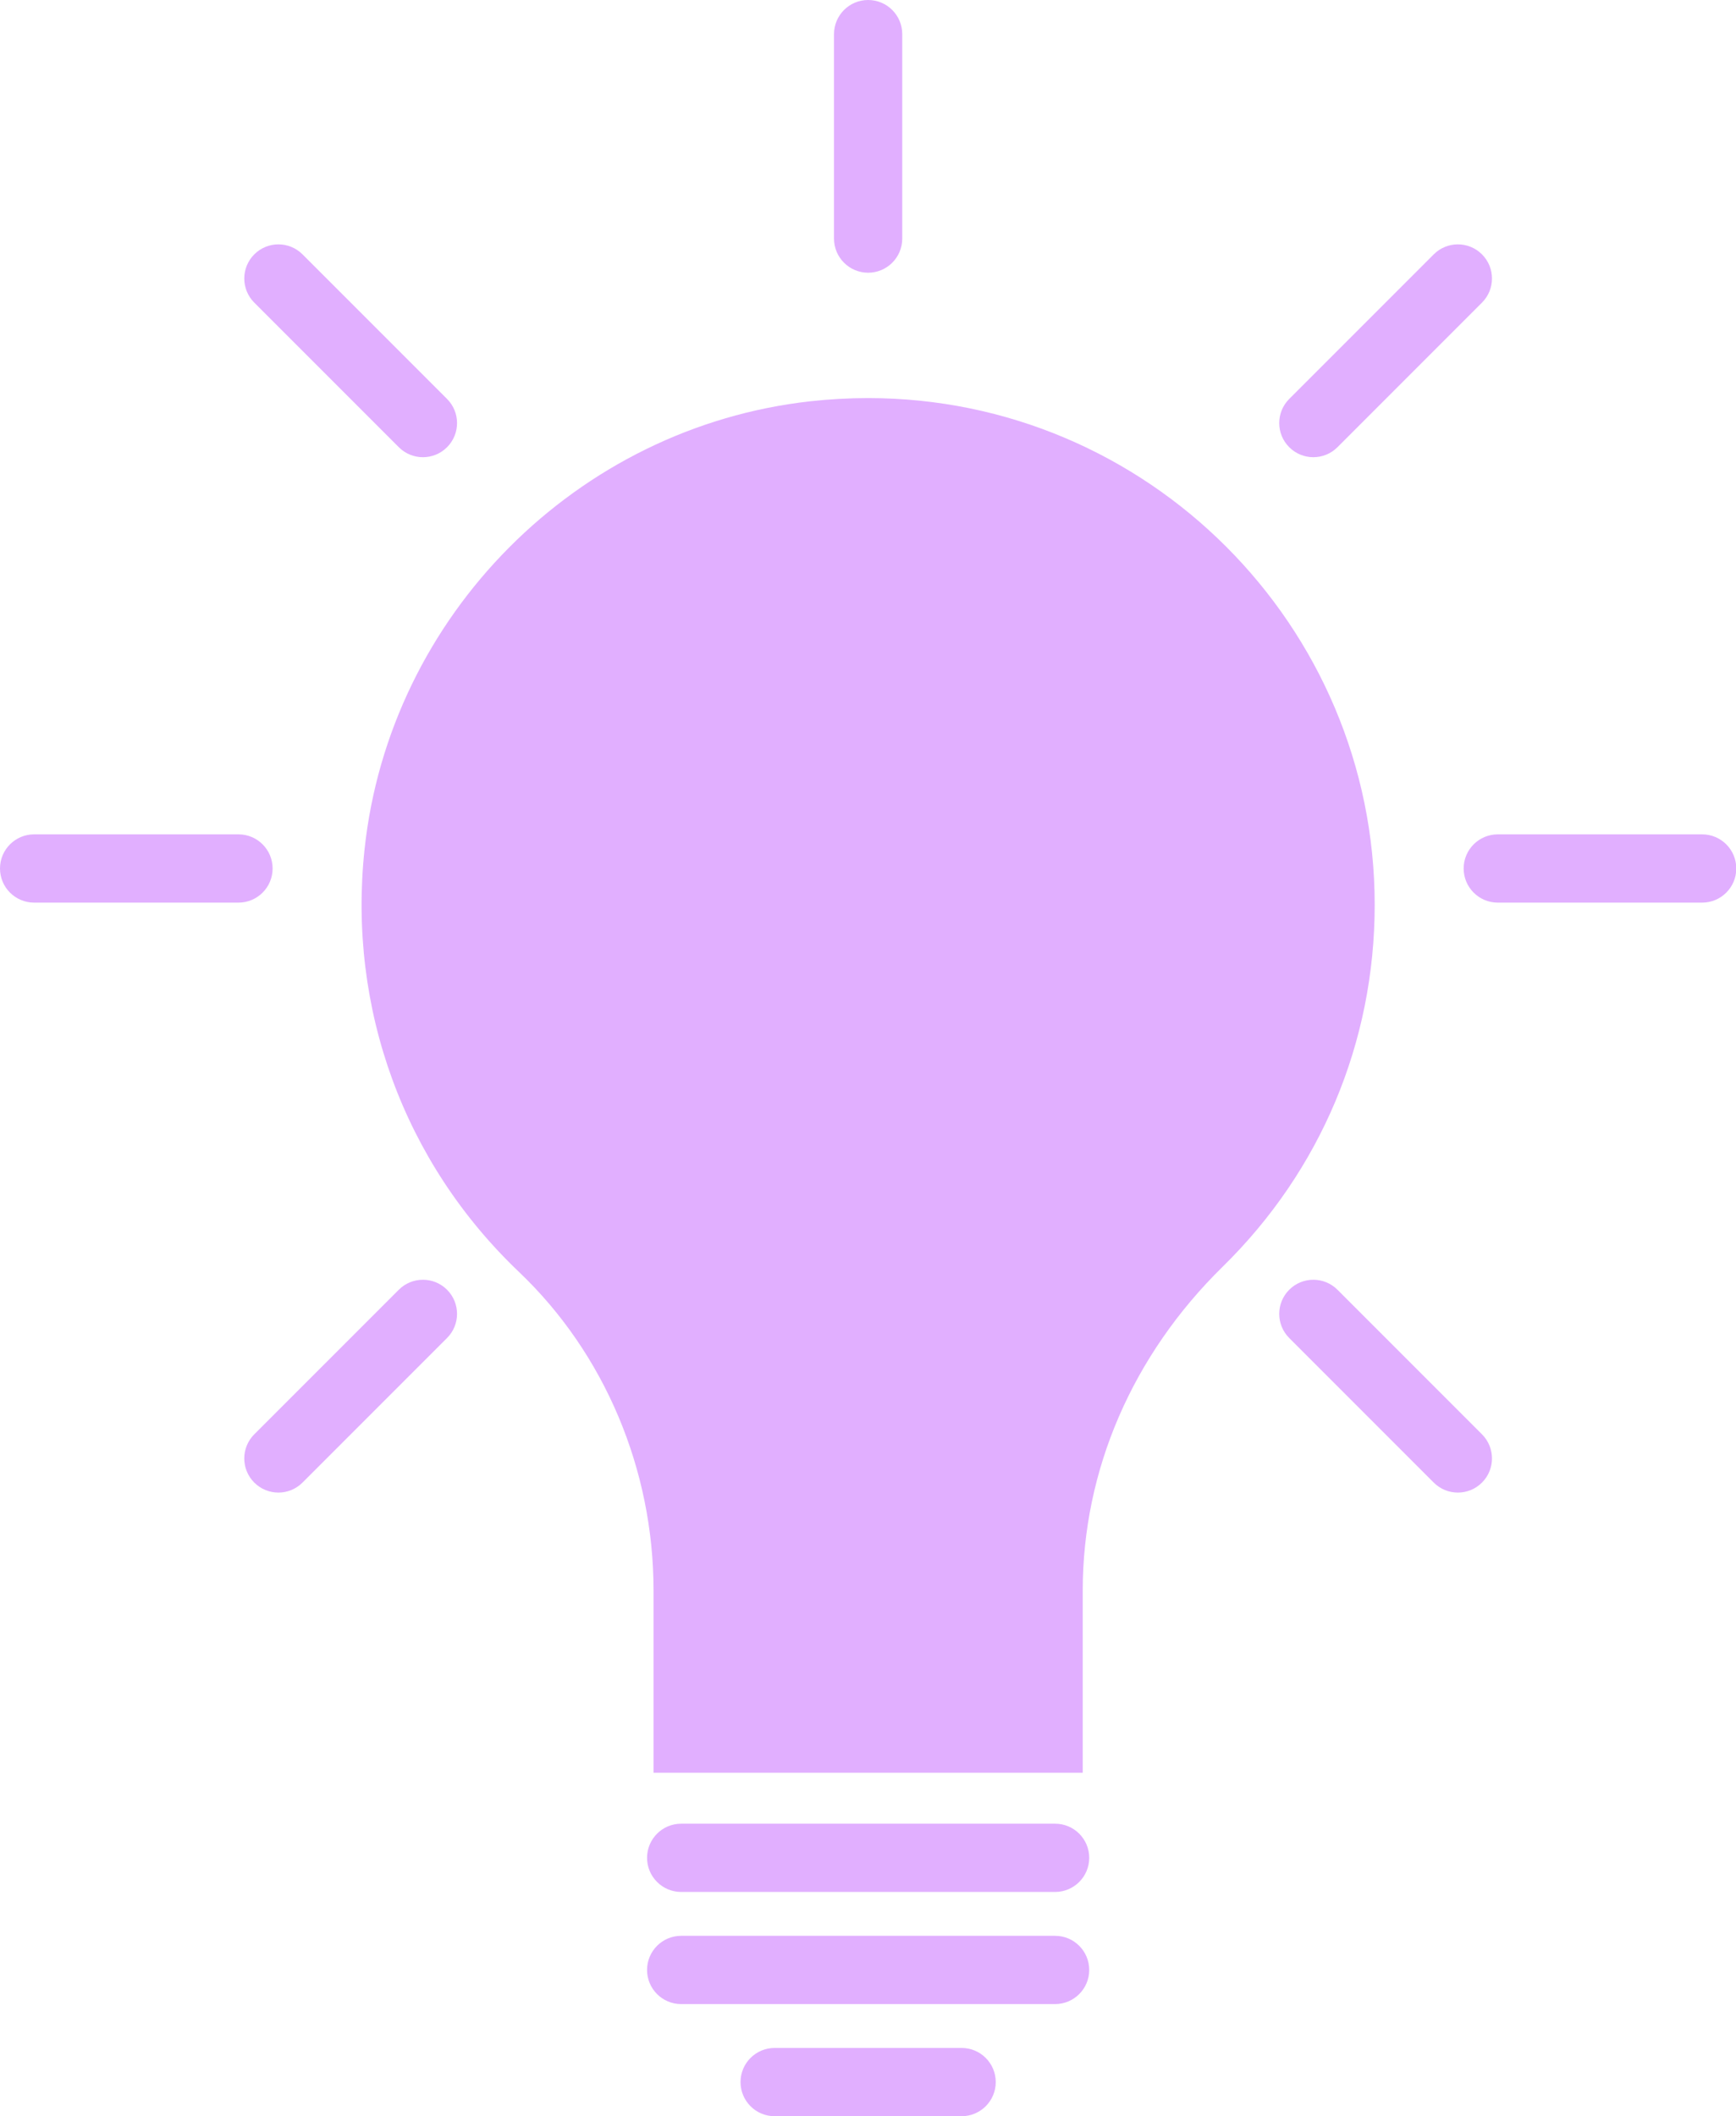 <?xml version="1.0" encoding="UTF-8" standalone="no"?><svg xmlns="http://www.w3.org/2000/svg" xmlns:xlink="http://www.w3.org/1999/xlink" fill="#e1afff" height="300" preserveAspectRatio="xMidYMid meet" version="1" viewBox="0.0 0.0 246.2 300.0" width="246.2" zoomAndPan="magnify"><g id="change1_1"><path d="M123.119,56.433c-2.703,0-5.45,0.151-8.165,0.45C81.823,60.547,55.22,87.27,51.698,120.426 c-2.397,22.533,5.588,44.361,21.9,59.885c12.131,11.539,19.087,27.996,19.087,45.152v25.844h60.868v-25.835 c0-17.055,7.05-33.357,19.849-45.902c13.902-13.621,21.557-31.839,21.557-51.298C194.96,88.659,162.733,56.433,123.119,56.433z" fill="inherit"/><path d="M149.635,258.531h-53.03c-2.671,0-4.839,2.167-4.839,4.839c0,2.671,2.167,4.839,4.839,4.839h53.03 c2.671,0,4.839-2.167,4.839-4.839C154.473,260.698,152.306,258.531,149.635,258.531z" fill="inherit"/><path d="M149.635,274.427h-53.03c-2.671,0-4.839,2.167-4.839,4.839c0,2.671,2.167,4.839,4.839,4.839h53.03 c2.671,0,4.839-2.167,4.839-4.839C154.473,276.594,152.306,274.427,149.635,274.427z" fill="inherit"/><path d="M136.379,290.323H109.86c-2.671,0-4.839,2.167-4.839,4.839c0,2.671,2.167,4.839,4.839,4.839h26.518 c2.671,0,4.839-2.167,4.839-4.839C141.217,292.49,139.05,290.323,136.379,290.323z" fill="inherit"/><path d="M38.662,123.119c0-2.671-2.167-4.839-4.839-4.839H4.839c-2.671,0-4.839,2.167-4.839,4.839s2.167,4.839,4.839,4.839h28.985 C36.495,127.958,38.662,125.791,38.662,123.119z" fill="inherit"/><path d="M241.4,118.281h-28.985c-2.671,0-4.839,2.167-4.839,4.839s2.167,4.839,4.839,4.839H241.4c2.671,0,4.839-2.167,4.839-4.839 S244.071,118.281,241.4,118.281z" fill="inherit"/><path d="M123.119,38.662c2.671,0,4.839-2.167,4.839-4.839V4.839c0-2.671-2.167-4.839-4.839-4.839s-4.839,2.167-4.839,4.839v28.985 C118.281,36.495,120.448,38.662,123.119,38.662z" fill="inherit"/><path d="M186.259,64.815c1.238,0,2.476-0.473,3.421-1.418l20.495-20.495c1.89-1.89,1.89-4.952,0-6.842 c-1.89-1.89-4.952-1.89-6.842,0l-20.495,20.495c-1.89,1.89-1.89,4.952,0,6.842C183.783,64.343,185.021,64.815,186.259,64.815z" fill="inherit"/><path d="M56.559,182.838L36.06,203.333c-1.89,1.89-1.89,4.952,0,6.842c0.945,0.945,2.183,1.418,3.421,1.418 s2.476-0.473,3.421-1.418l20.498-20.495c1.89-1.89,1.89-4.952,0-6.842C61.511,180.948,58.449,180.948,56.559,182.838z" fill="inherit"/><path d="M56.559,63.398c0.945,0.945,2.183,1.418,3.421,1.418s2.476-0.473,3.421-1.418c1.89-1.89,1.89-4.952,0-6.842L42.903,36.06 c-1.89-1.89-4.952-1.89-6.842,0c-1.89,1.89-1.89,4.952,0,6.842L56.559,63.398z" fill="inherit"/><path d="M189.68,182.838c-1.89-1.89-4.952-1.89-6.842,0s-1.89,4.952,0,6.842l20.495,20.495c0.945,0.945,2.183,1.418,3.421,1.418 c1.238,0,2.476-0.473,3.421-1.418c1.89-1.89,1.89-4.952,0-6.842L189.68,182.838z" fill="inherit"/></g></svg>